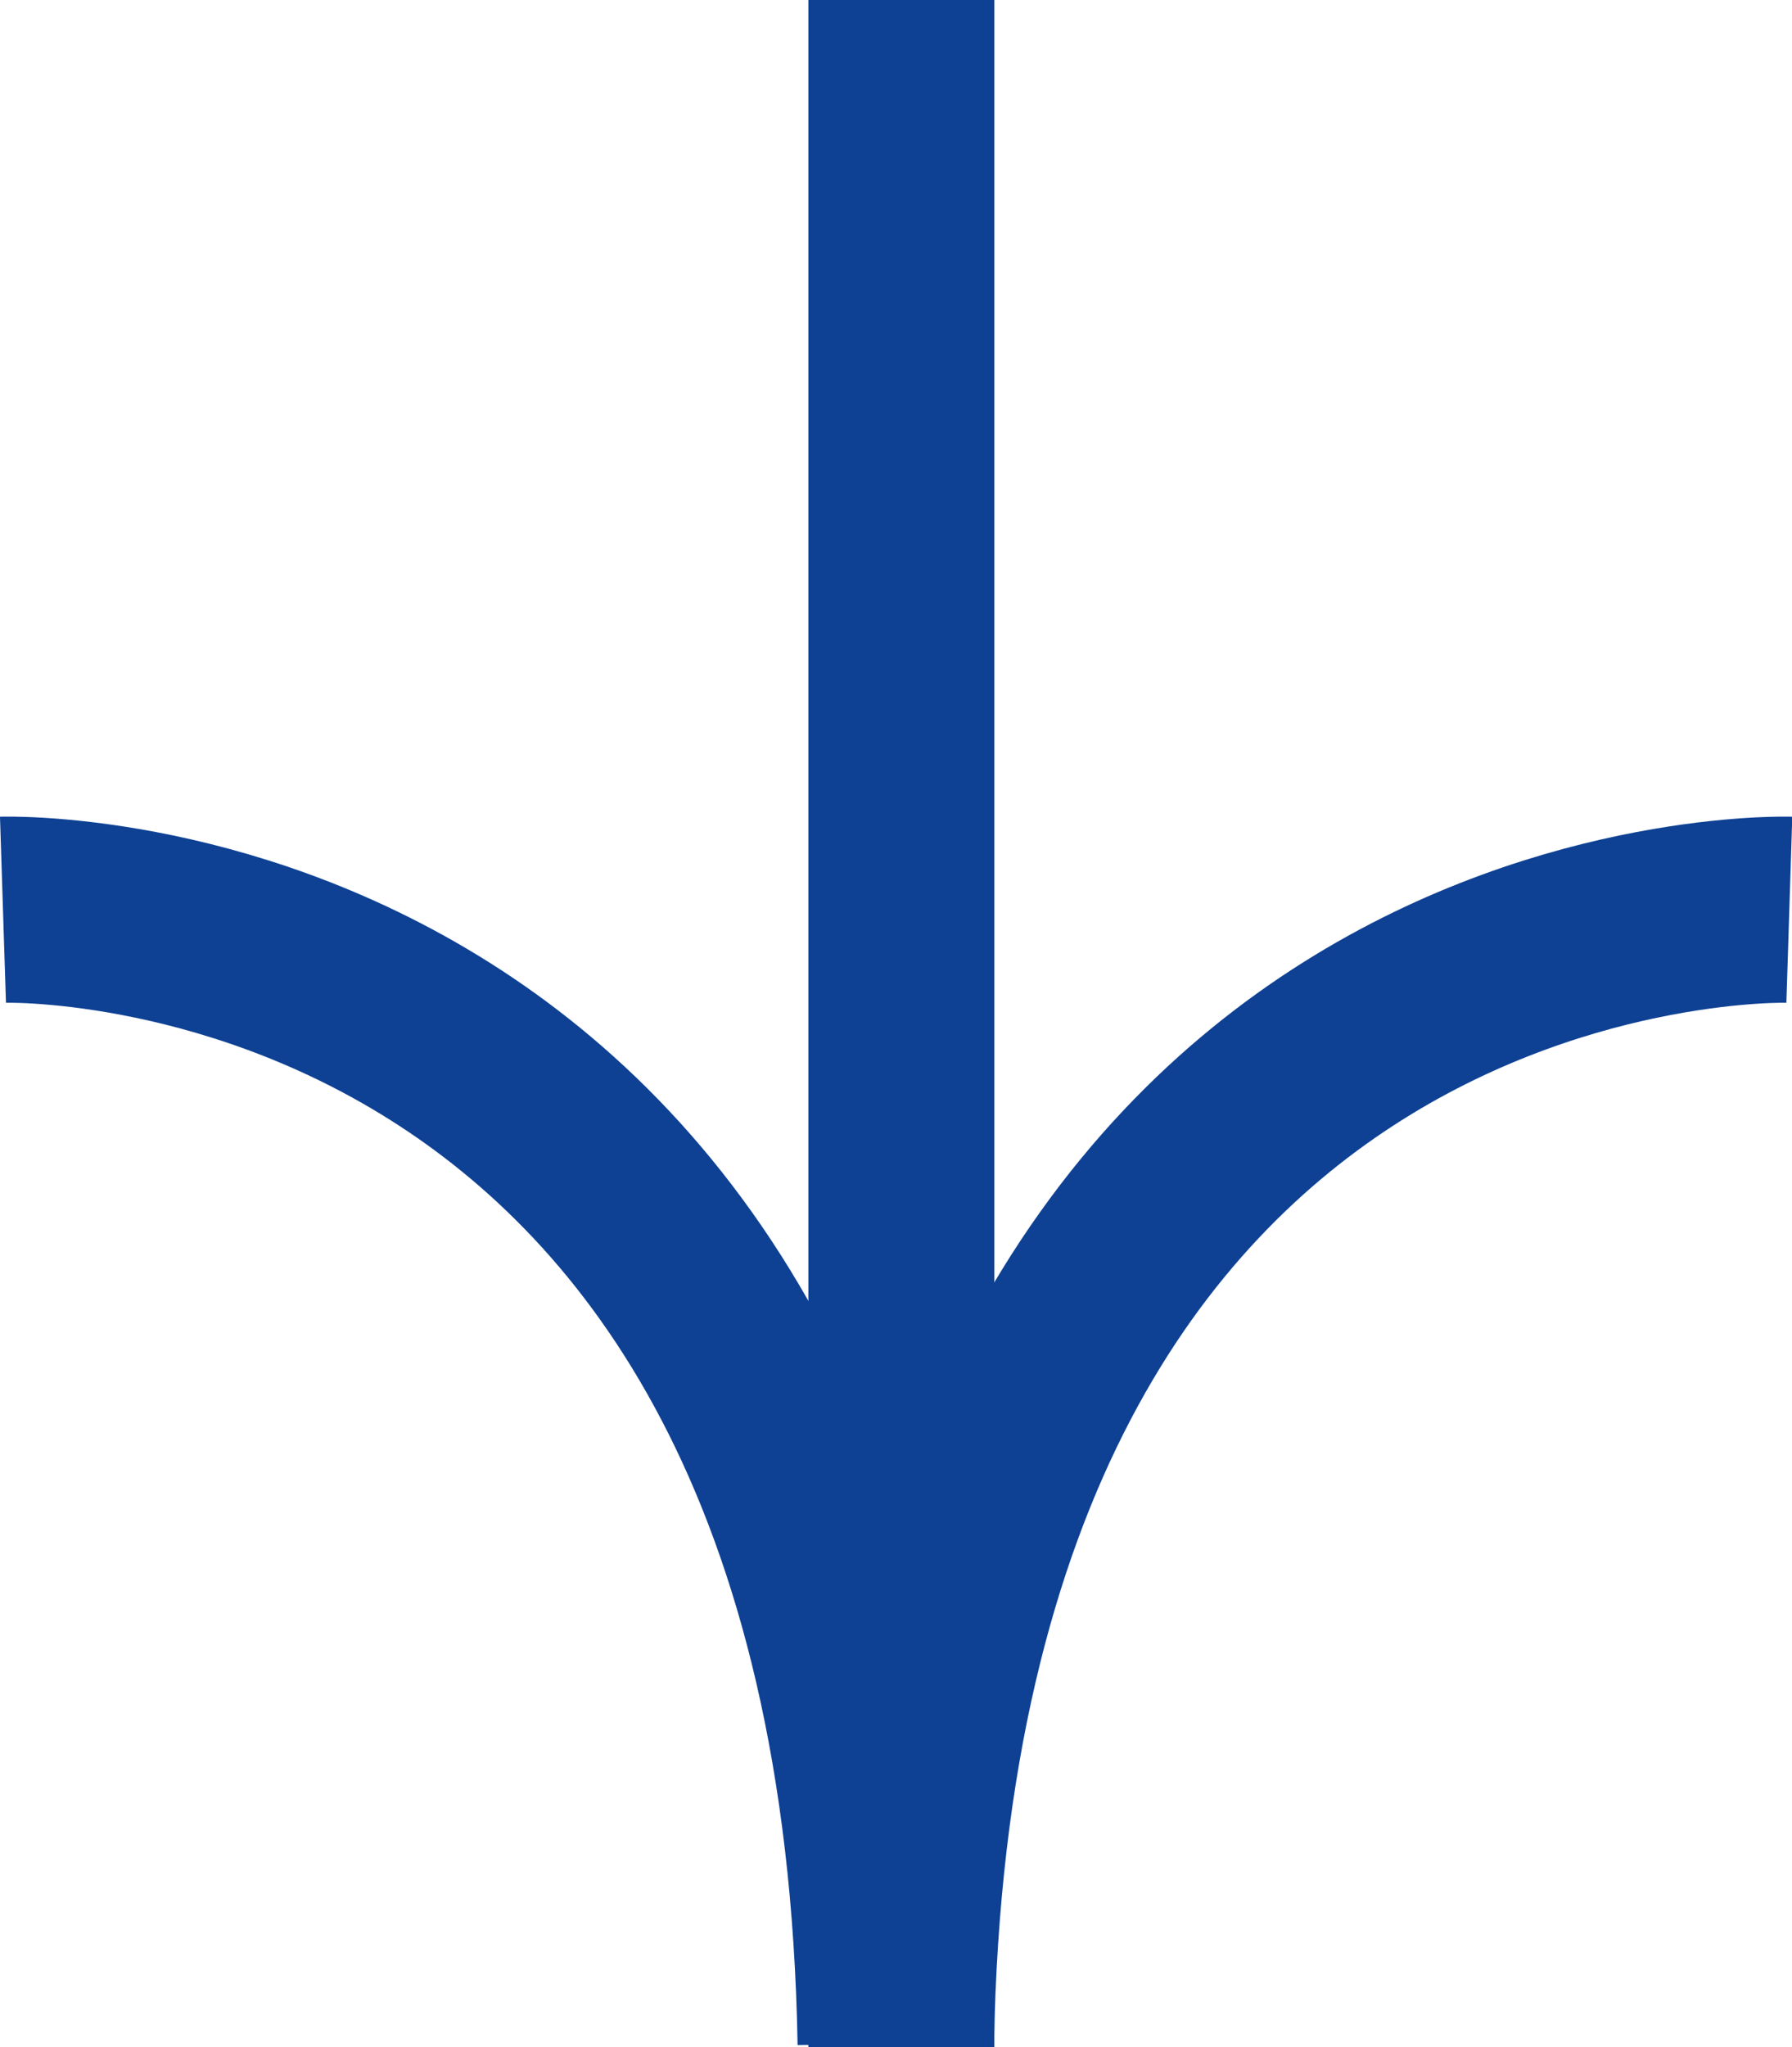 <svg xmlns="http://www.w3.org/2000/svg" width="48.172" height="55"><g fill="none" stroke="#0e4194" stroke-width="5" data-name="Group 4"><path d="M24.23 0v55" data-name="Line 1"/><path d="M.08 24.44s23.33-.75 23.86 30.46" data-name="Path 6"/><path d="M48.1 24.44S24.76 23.7 24.22 54.9" data-name="Path 7"/></g></svg>